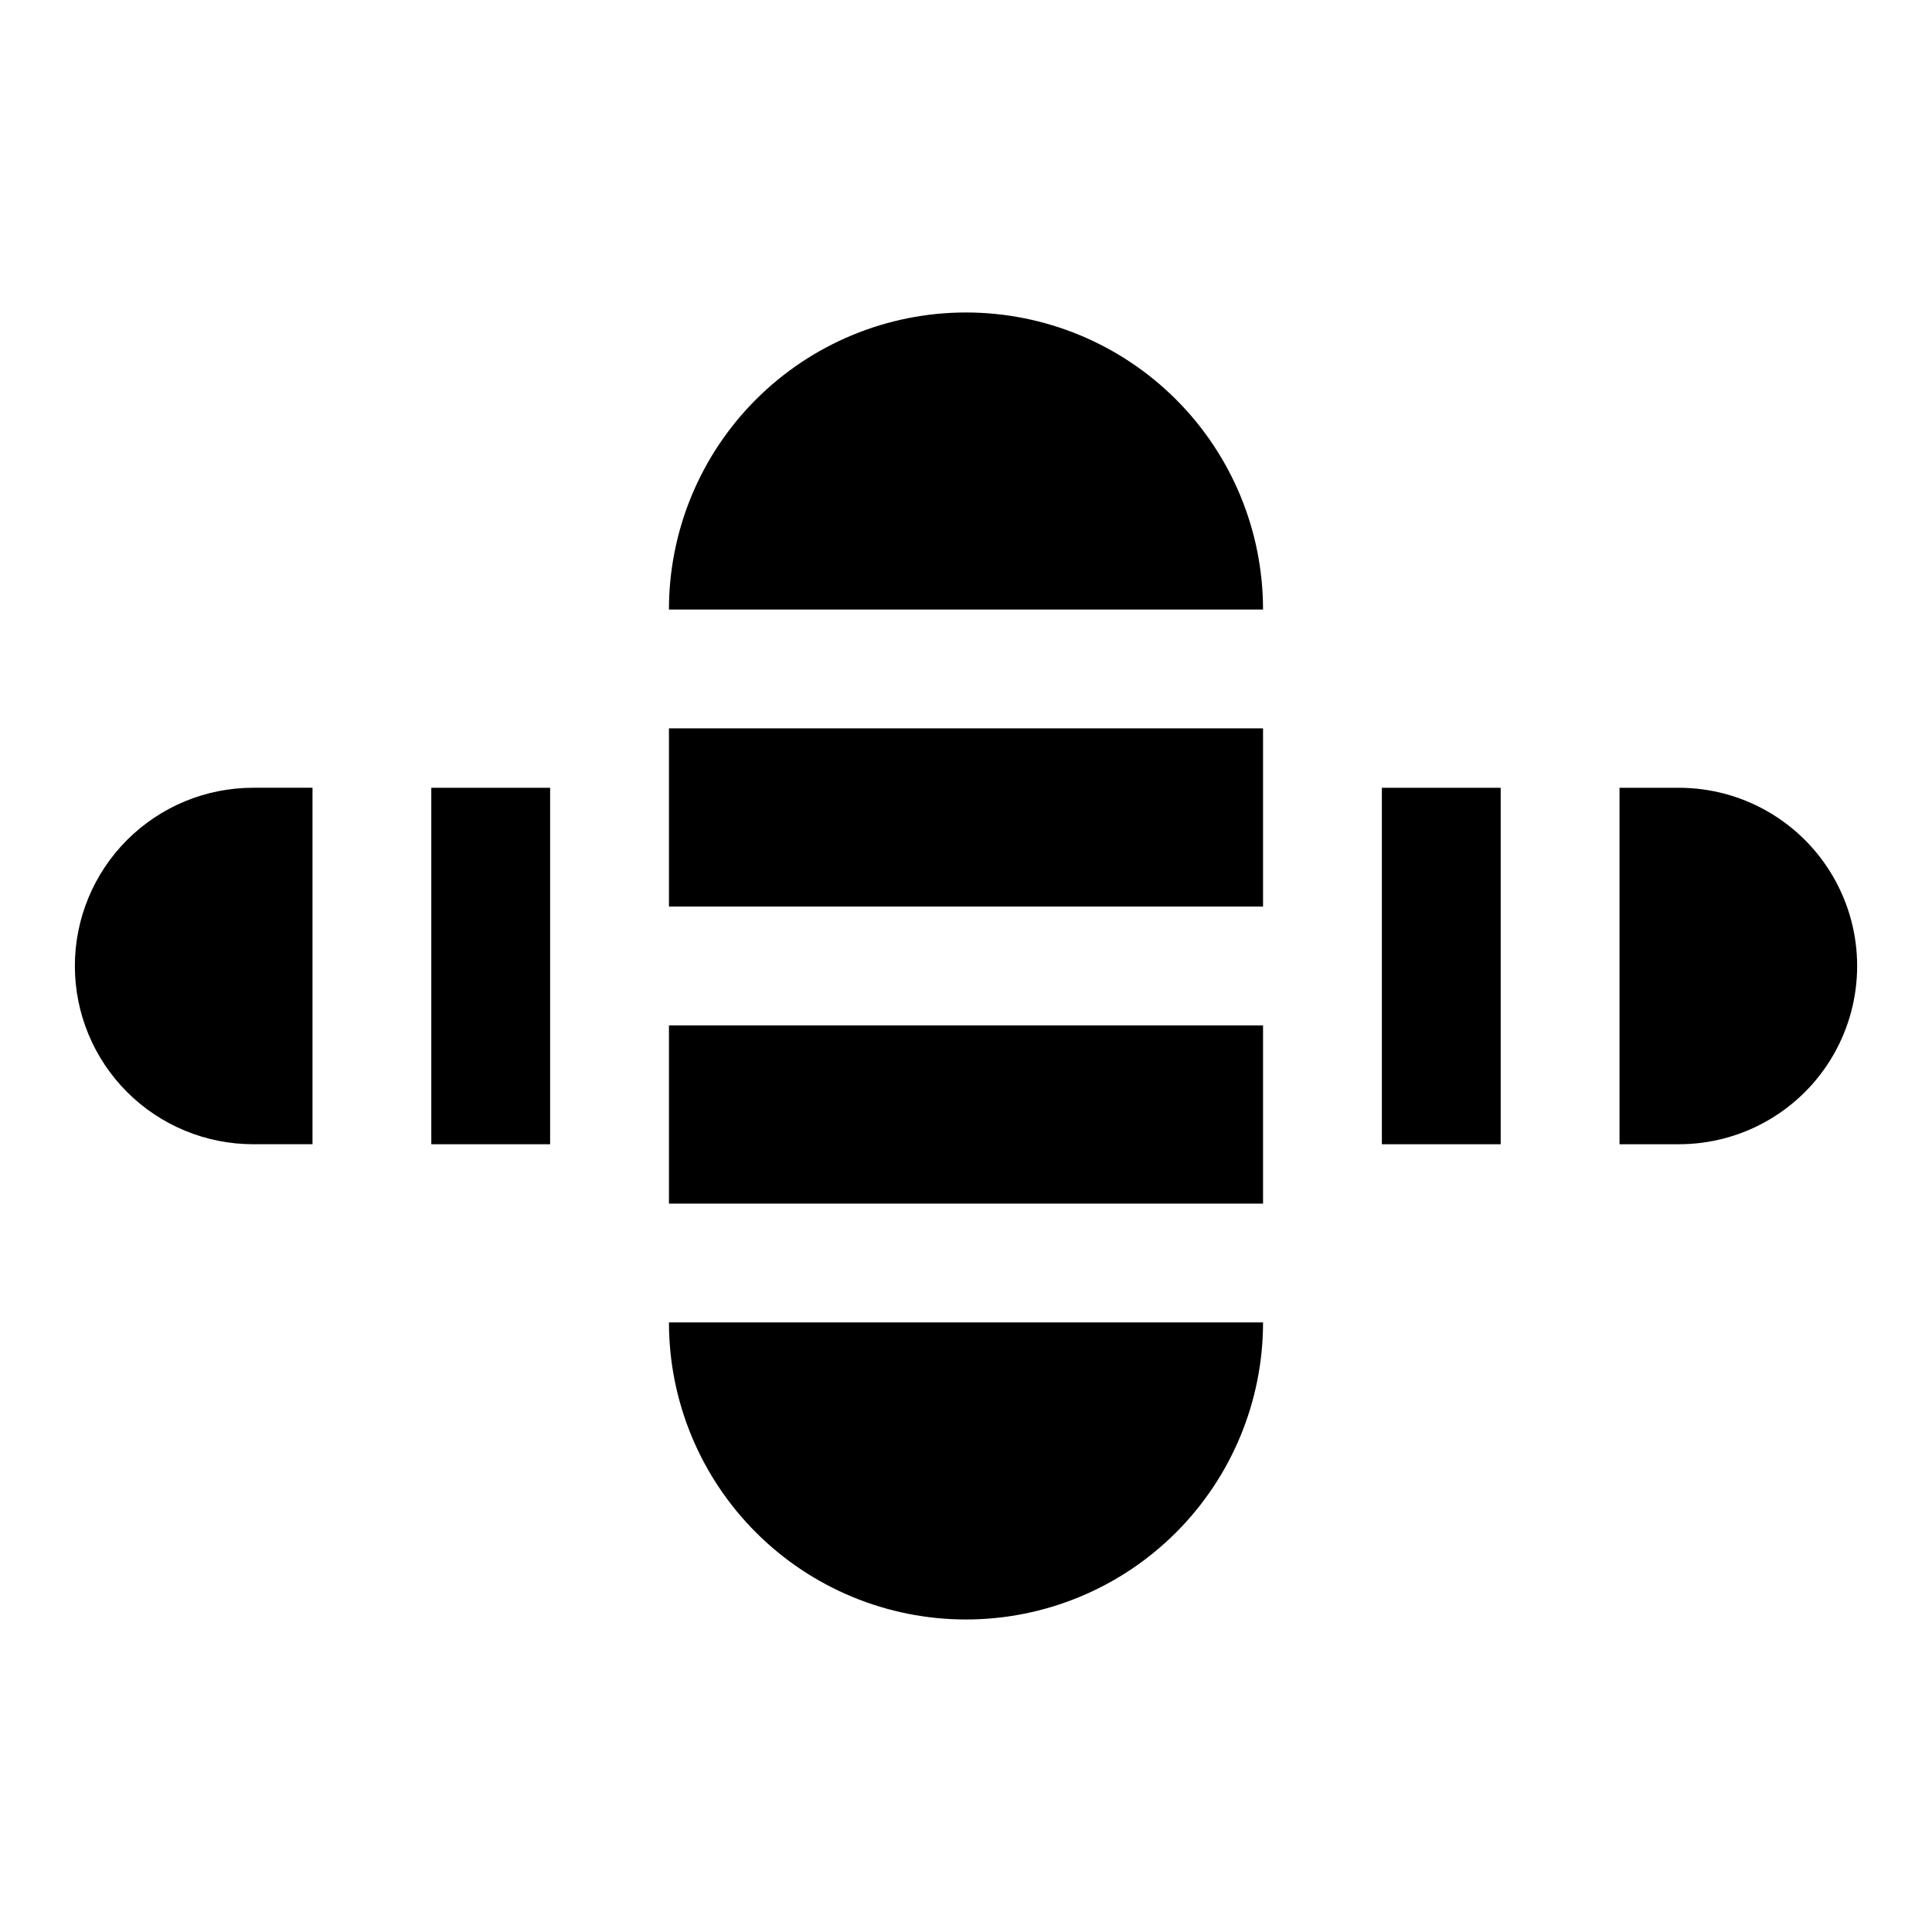 <?xml version="1.0" encoding="UTF-8"?>
<!-- Uploaded to: SVG Repo, www.svgrepo.com, Generator: SVG Repo Mixer Tools -->
<svg fill="#000000" width="800px" height="800px" version="1.1" viewBox="144 144 512 512" xmlns="http://www.w3.org/2000/svg">
 <g>
  <path d="m321.28 337.02h157.44v47.23h-157.44z"/>
  <path d="m321.28 415.74h157.44v47.23h-157.44z"/>
  <path d="m400 573.18c20.875 0 40.898-8.293 55.664-23.059 14.762-14.762 23.055-34.785 23.055-55.664h-157.44c0 20.879 8.293 40.902 23.059 55.664 14.762 14.766 34.785 23.059 55.664 23.059z"/>
  <path d="m400 226.81c-20.879 0-40.902 8.297-55.664 23.059-14.766 14.762-23.059 34.785-23.059 55.664h157.44c0-20.879-8.293-40.902-23.055-55.664-14.766-14.762-34.789-23.059-55.664-23.059z"/>
  <path d="m510.21 352.77h31.488v94.465h-31.488z"/>
  <path d="m258.3 352.77h31.488v94.465h-31.488z"/>
  <path d="m588.93 352.77h-15.742v94.465h15.742c16.875 0 32.469-9.004 40.906-23.617s8.438-32.617 0-47.23c-8.438-14.613-24.031-23.617-40.906-23.617z"/>
  <path d="m163.84 400c0 12.523 4.977 24.539 13.836 33.398 8.859 8.855 20.871 13.832 33.398 13.832h15.742v-94.465h-15.742c-12.527 0-24.539 4.977-33.398 13.836-8.859 8.855-13.836 20.871-13.836 33.398z"/>
 </g>
</svg>